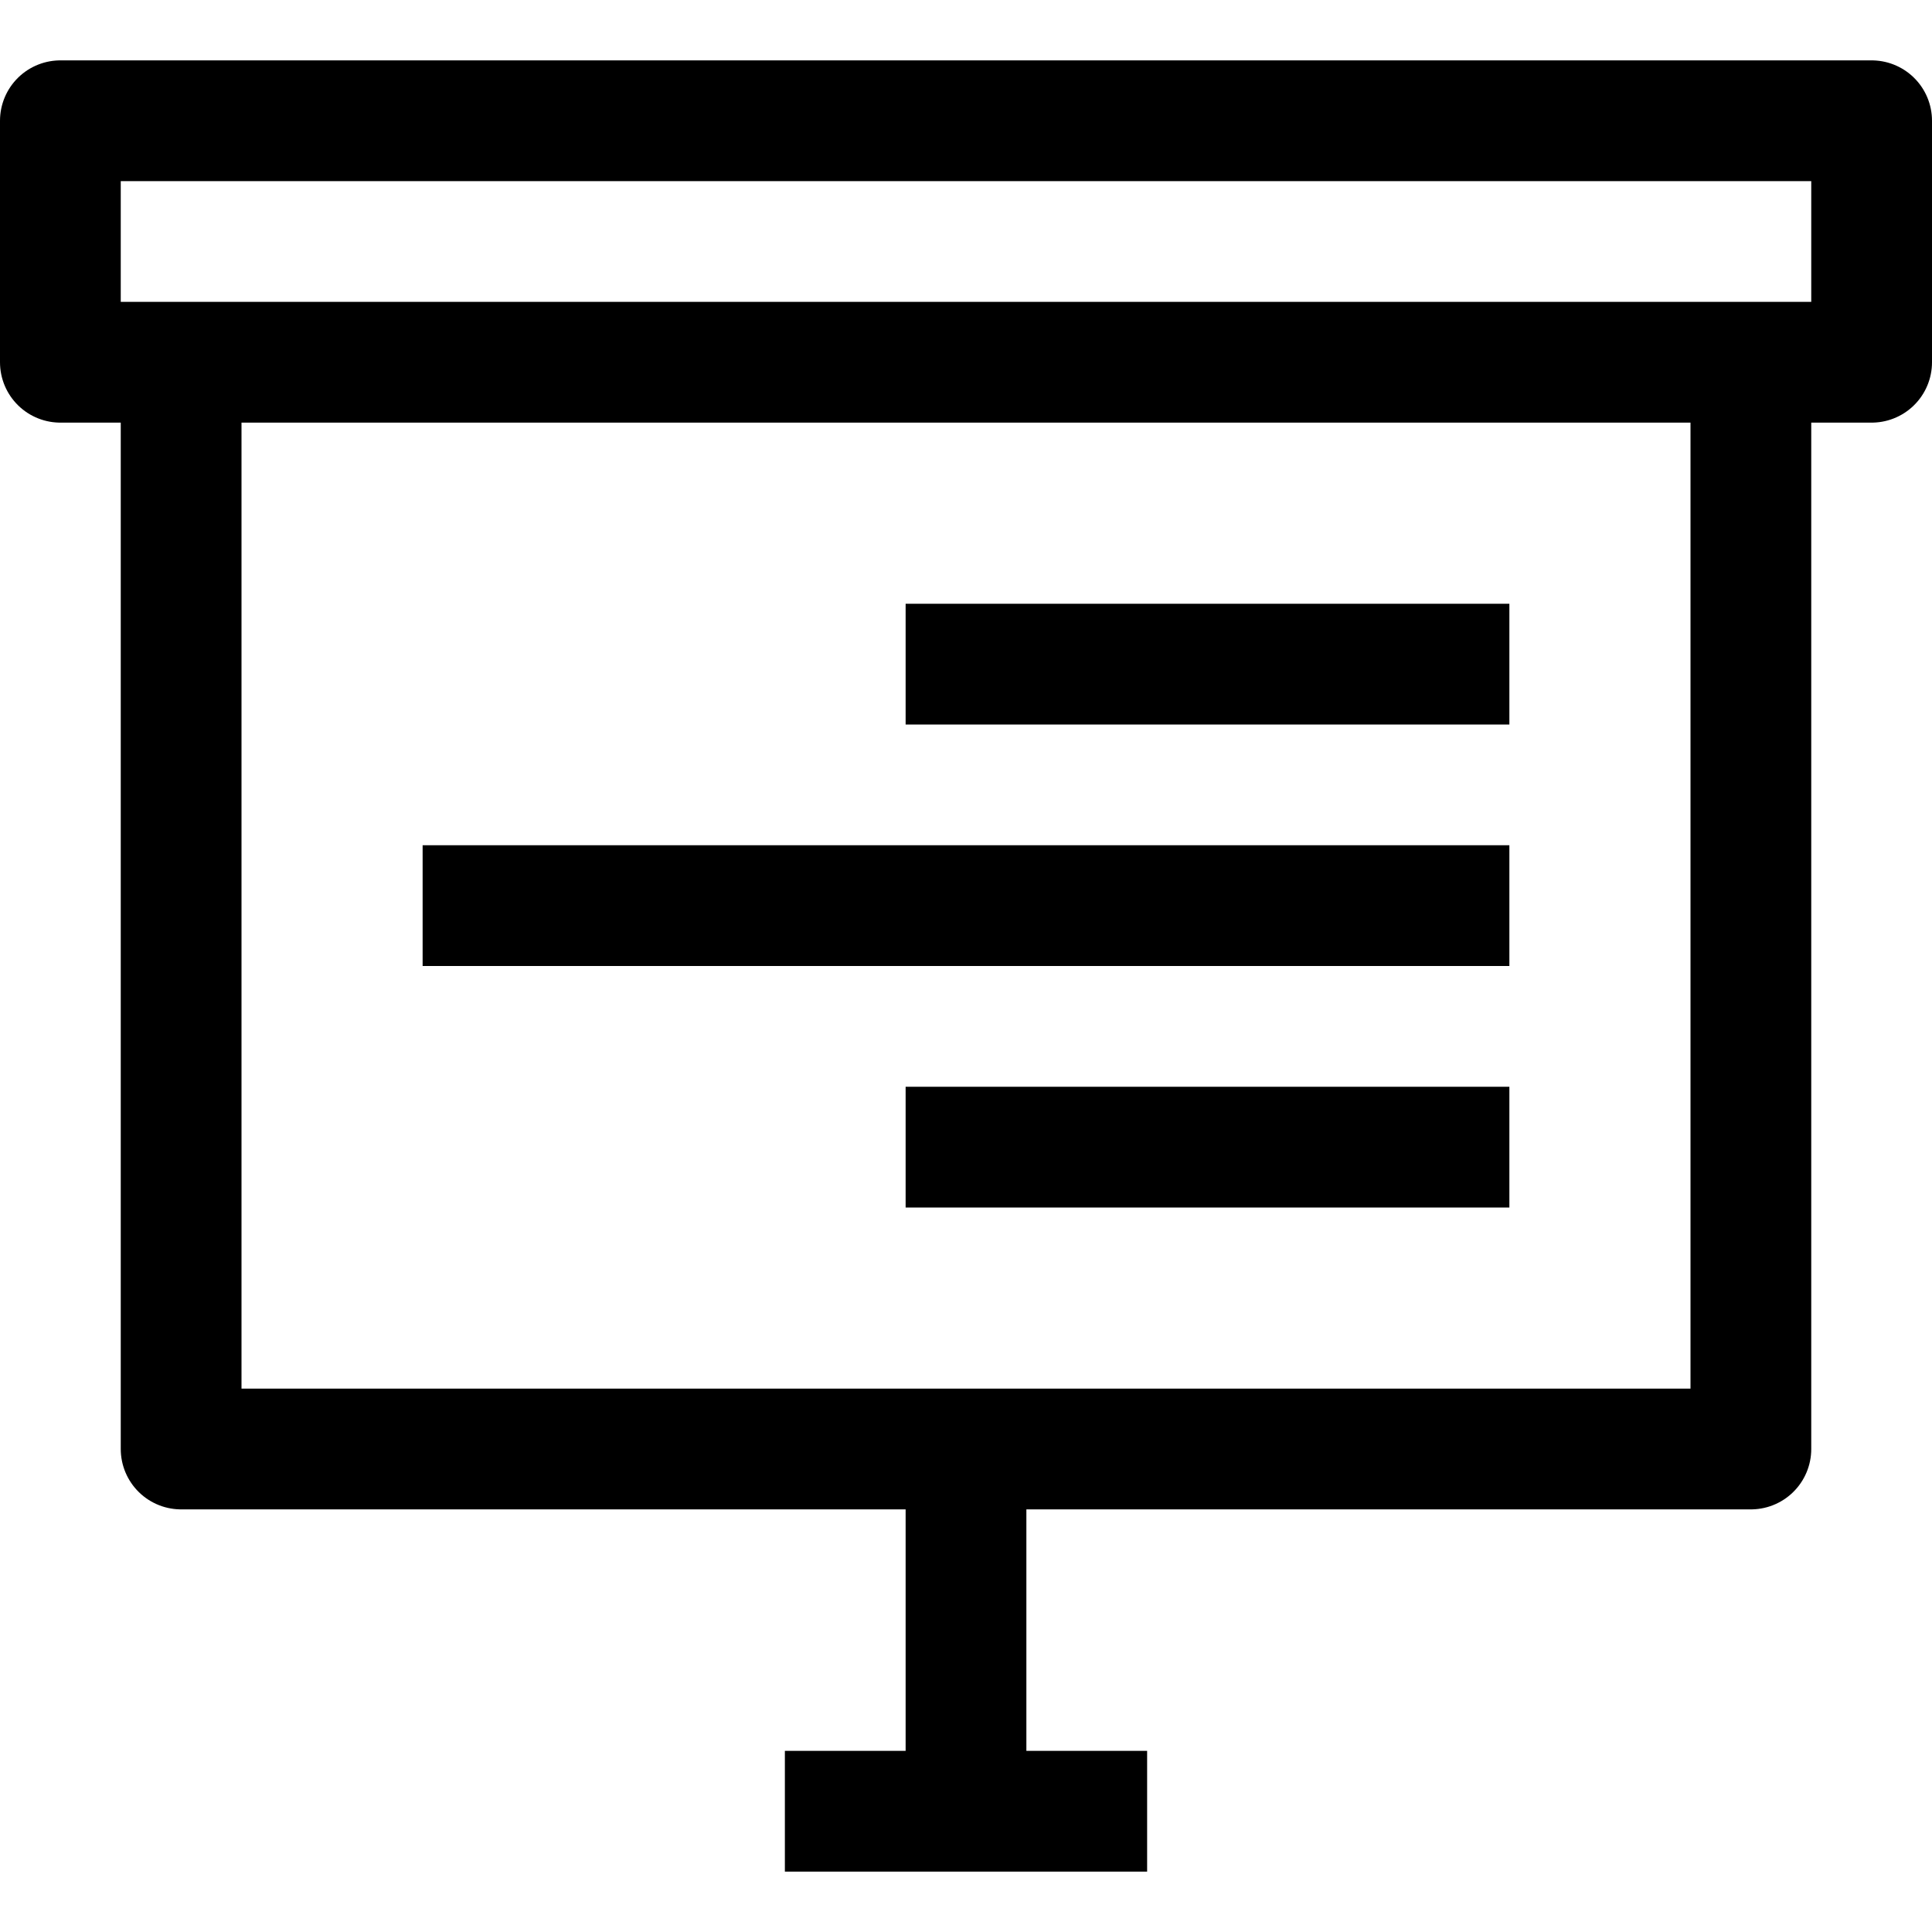 <?xml version="1.0" ?><svg viewBox="0 0 32 32" xmlns="http://www.w3.org/2000/svg"><defs><style>.cls-1{fill:none;stroke:#000;stroke-linejoin:round;stroke-width:2px;}</style></defs><title/><g data-name="376-Present" id="_376-Present"><rect class="cls-1" height="4" width="30" x="1" y="2"/><polyline class="cls-1" points="3 6 3 24 29 24 29 6"/><line class="cls-1" x1="16" x2="16" y1="24" y2="30"/><line class="cls-1" x1="13" x2="19" y1="30" y2="30"/><line class="cls-1" x1="15" x2="25" y1="11" y2="11"/><line class="cls-1" x1="7" x2="25" y1="15" y2="15"/><line class="cls-1" x1="15" x2="25" y1="19" y2="19"/></g></svg>
